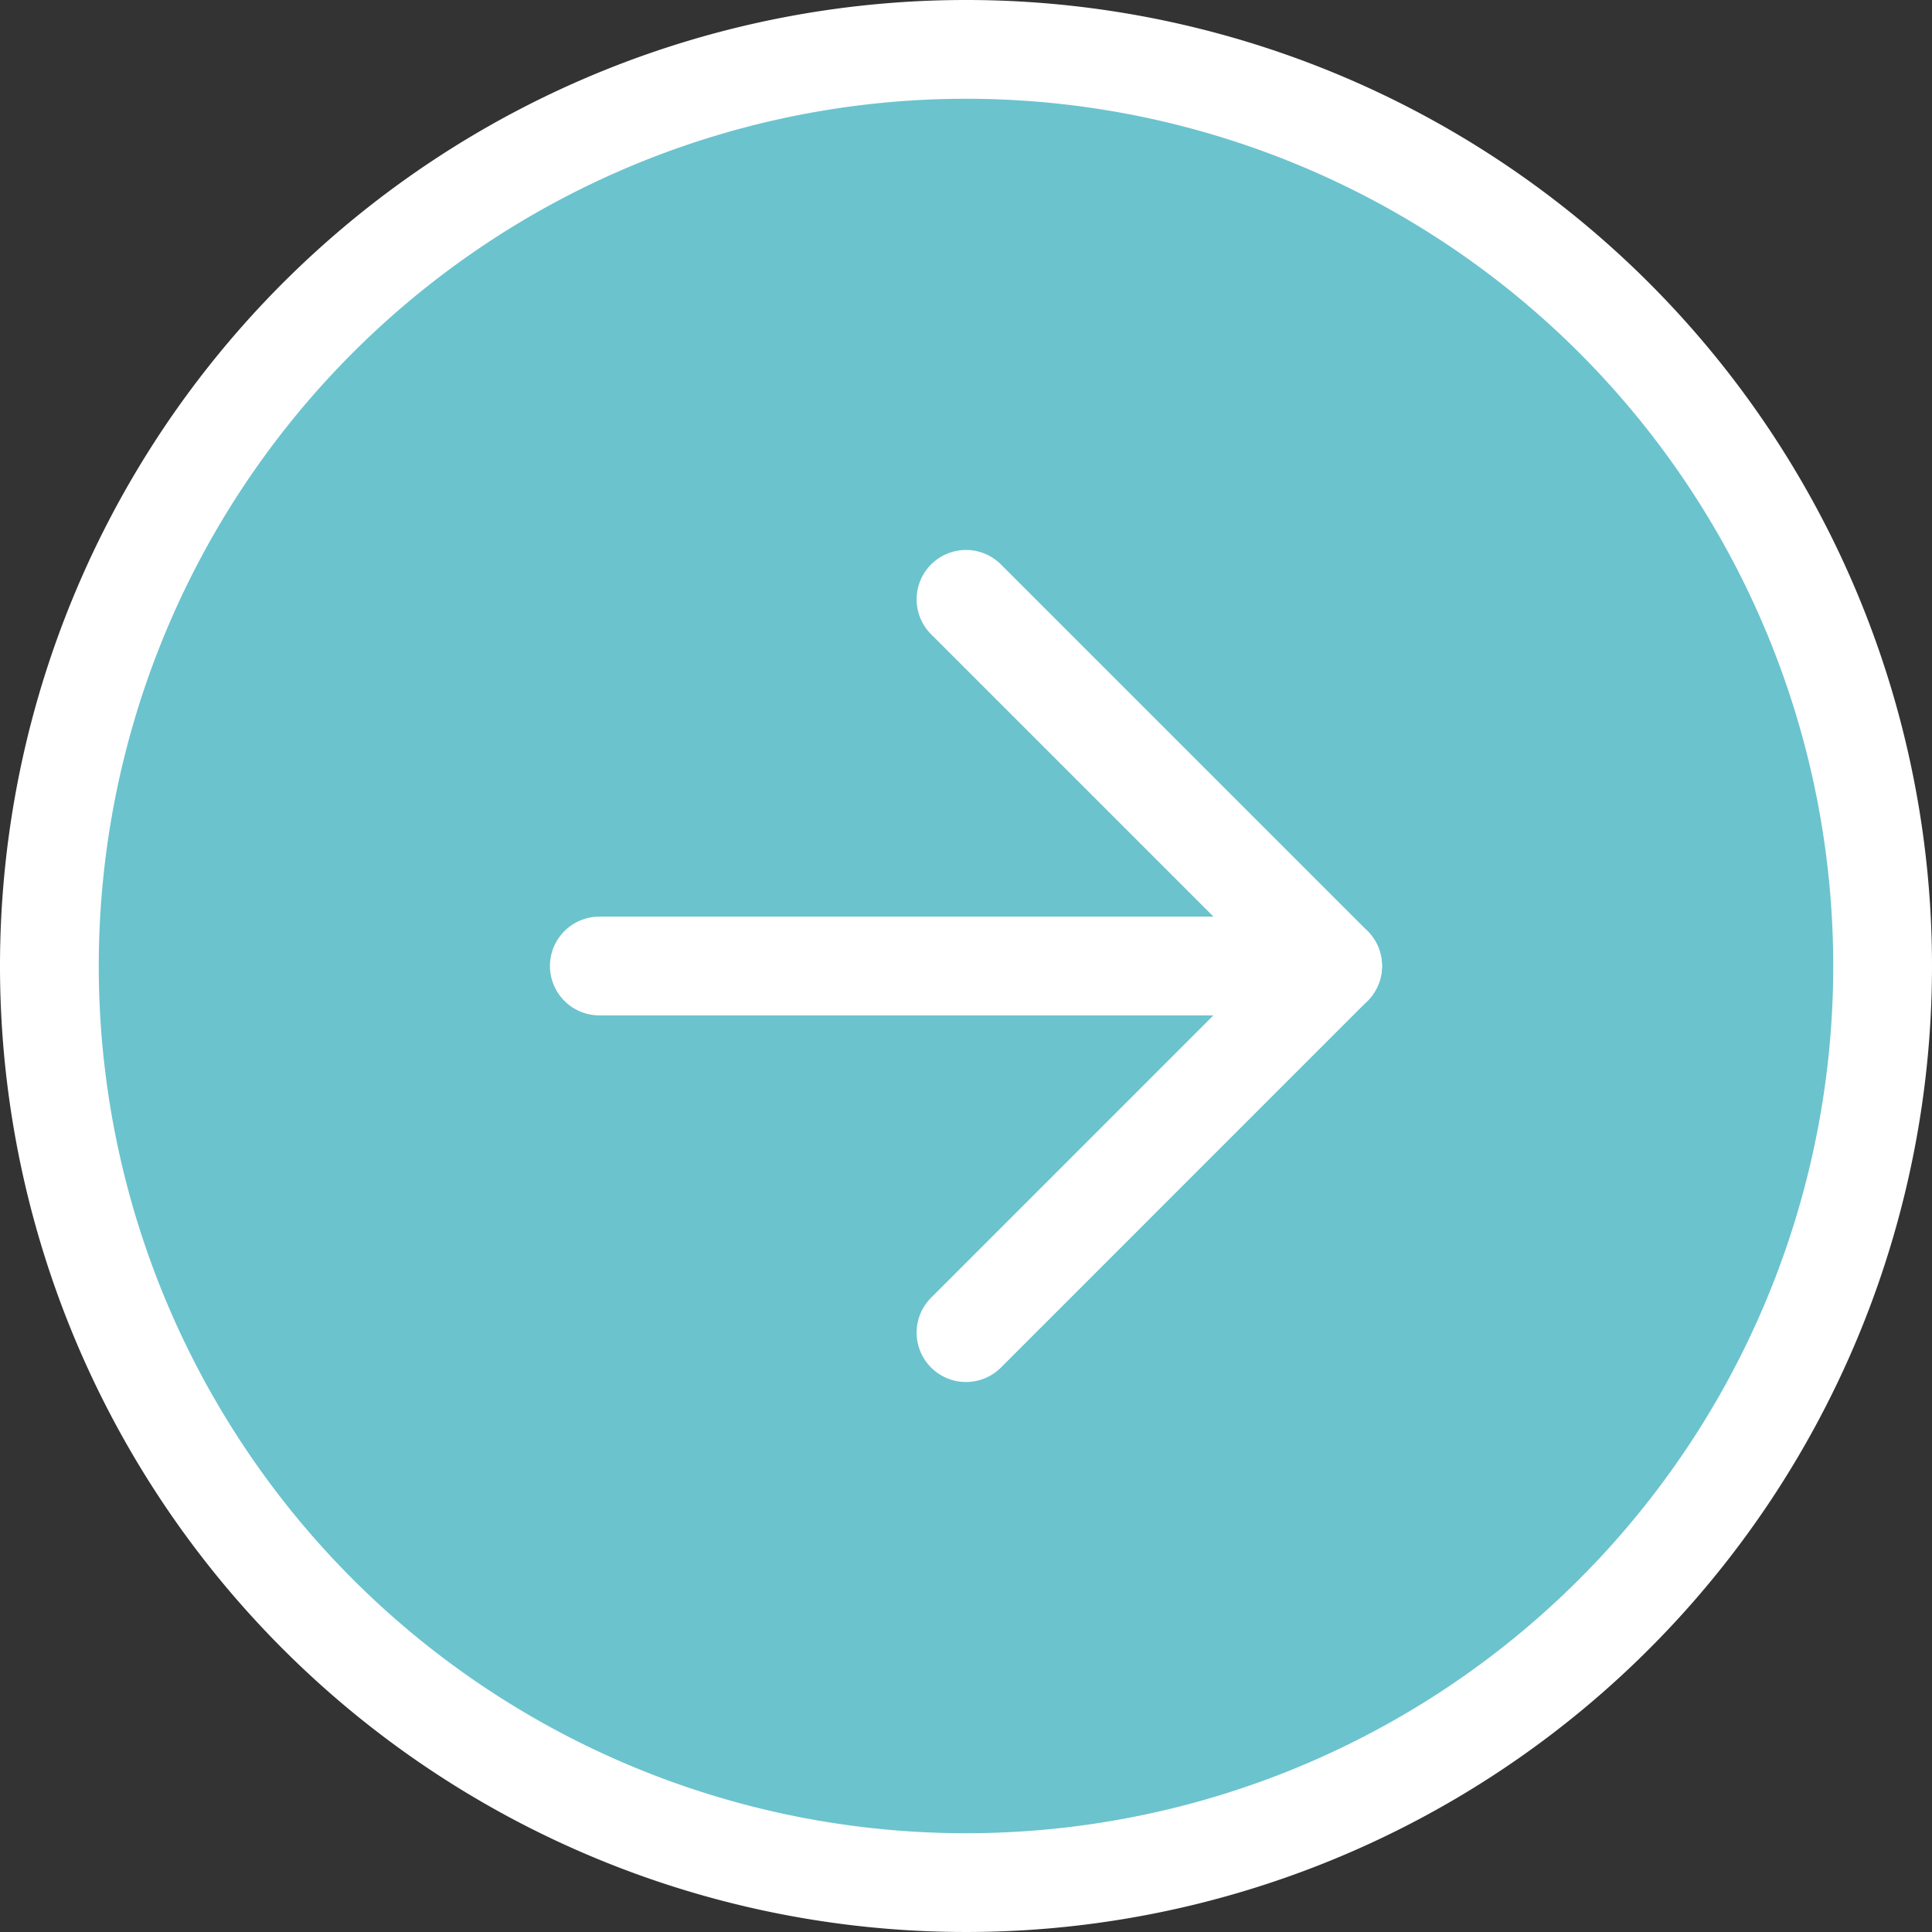 <svg xmlns="http://www.w3.org/2000/svg" width="58.682" height="58.682" viewBox="0 0 58.682 58.682">
  <rect x="0" y="0" width="58.682" height="58.682" fill="#333333" stroke="none"/>
  <g id="Icon_feather-arrow-right-circle" data-name="Icon feather-arrow-right-circle" transform="translate(-1.5 -1.5)">
    <path id="Tracé_704" data-name="Tracé 704" d="M58.682,30.841A27.841,27.841,0,1,1,30.841,3,27.841,27.841,0,0,1,58.682,30.841Z" transform="translate(0 0)" fill="#6bc3ce" stroke="#fff" stroke-linecap="round" stroke-linejoin="round" stroke-width="3"/>
    <path id="Tracé_705" data-name="Tracé 705" d="M18,34.273,29.136,23.136,18,12" transform="translate(12.841 7.704)" fill="#6bc3ce" stroke="#fff" stroke-linecap="round" stroke-linejoin="round" stroke-width="3"/>
    <path id="Tracé_706" data-name="Tracé 706" d="M12,18H34.273" transform="translate(7.704 12.841)" fill="#6bc3ce" stroke="#fff" stroke-linecap="round" stroke-linejoin="round" stroke-width="3"/>
  </g>
</svg>
